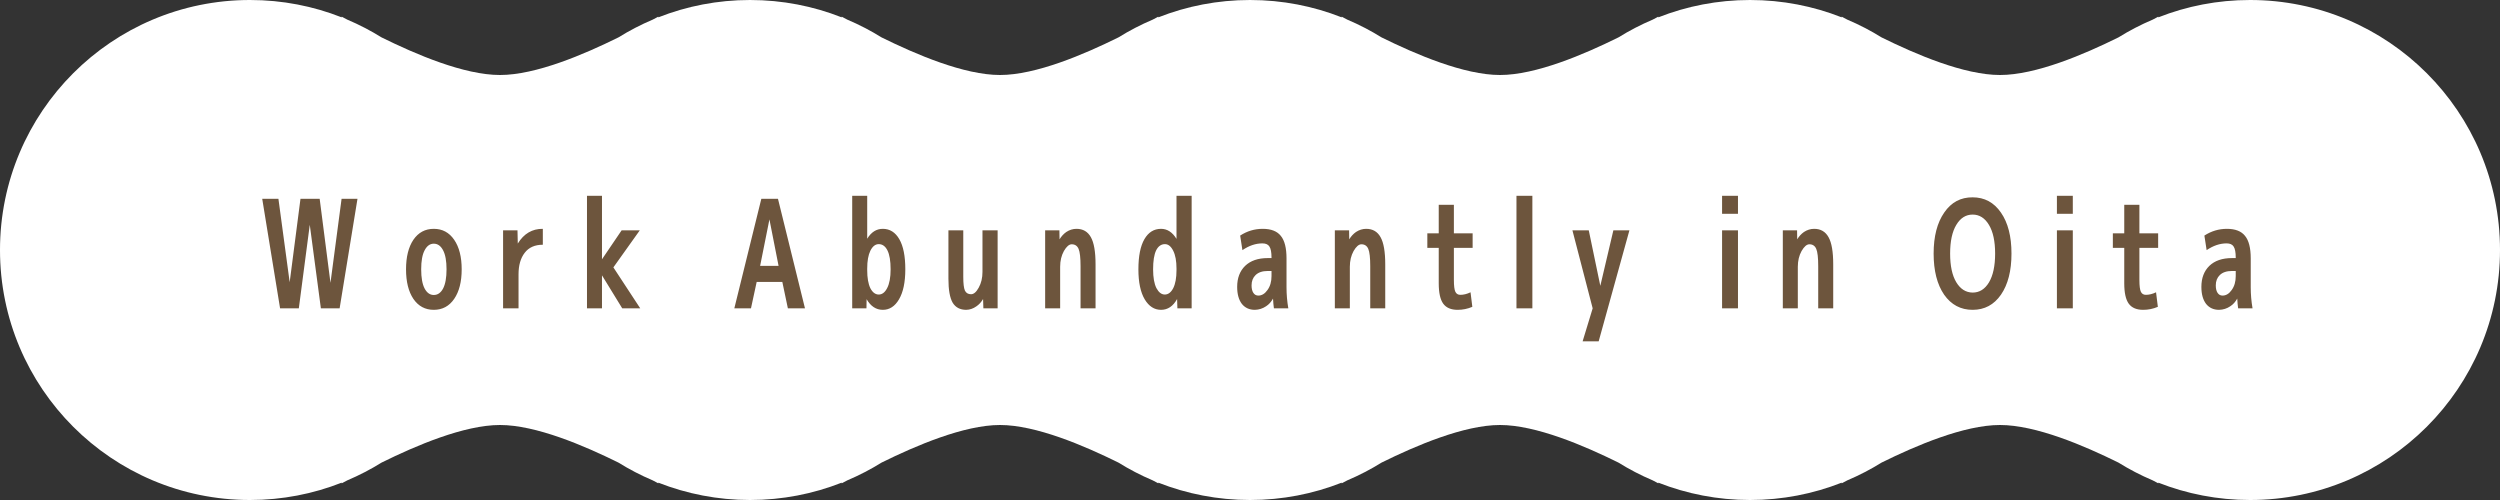 <svg width="300" height="60" viewBox="0 0 300 60" fill="none" xmlns="http://www.w3.org/2000/svg">
<rect x="0" y="0" width="300" height="60" fill="#333333" stroke="none"/>
<path d="M45.79 55.51C49.908 53.474 55.691 51 60 51V9C55.691 9 49.908 6.525 45.79 4.489C44.483 3.678 43.11 2.963 41.679 2.357C41.397 2.208 41.169 2.085 41 2V2.081C37.594 0.738 33.883 0 30 0C13.431 0 0 13.431 0 30C0 46.569 13.431 60 30 60C33.883 60 37.594 59.262 41 57.919V58C41.17 57.915 41.397 57.792 41.679 57.642C43.11 57.036 44.483 56.321 45.79 55.51Z" fill="white"/>
<path d="M101 2.081C97.594 0.738 93.883 0 90 0C86.117 0 82.406 0.738 79 2.081V2C78.831 2.085 78.603 2.208 78.321 2.357C76.89 2.963 75.517 3.678 74.21 4.489C70.092 6.525 64.309 9 60 9V51C64.309 51 70.092 53.474 74.21 55.51C75.517 56.321 76.89 57.036 78.321 57.642C78.603 57.792 78.83 57.915 79 58V57.919C82.406 59.262 86.117 60 90 60C93.883 60 97.594 59.262 101 57.919V58C101.17 57.915 101.397 57.792 101.679 57.642C103.11 57.036 104.483 56.321 105.79 55.51C109.908 53.474 115.691 51 120 51V9C115.691 9 109.908 6.525 105.79 4.489C104.483 3.678 103.11 2.963 101.679 2.357C101.397 2.208 101.169 2.085 101 2V2.081Z" fill="white"/>
<path d="M161 2.081C157.594 0.738 153.883 0 150 0C146.117 0 142.406 0.738 139 2.081V2C138.831 2.085 138.603 2.208 138.321 2.357C136.89 2.963 135.517 3.678 134.21 4.489C130.092 6.525 124.309 9 120 9V51C124.309 51 130.092 53.474 134.21 55.51C135.517 56.321 136.89 57.036 138.321 57.642C138.603 57.792 138.83 57.915 139 58V57.919C142.406 59.262 146.117 60 150 60C153.883 60 157.594 59.262 161 57.919V58C161.17 57.915 161.397 57.792 161.679 57.642C163.11 57.036 164.483 56.321 165.79 55.51C169.908 53.474 175.691 51 180 51V9C175.691 9 169.908 6.525 165.79 4.489C164.483 3.678 163.11 2.963 161.679 2.357C161.397 2.208 161.169 2.085 161 2V2.081Z" fill="white"/>
<path d="M221 2.081C217.594 0.738 213.883 0 210 0C206.117 0 202.406 0.738 199 2.081V2C198.831 2.085 198.603 2.208 198.321 2.357C196.89 2.963 195.517 3.678 194.21 4.489C190.092 6.525 184.309 9 180 9V51C184.309 51 190.092 53.474 194.21 55.51C195.517 56.321 196.89 57.036 198.321 57.642C198.603 57.792 198.83 57.915 199 58V57.919C202.406 59.262 206.117 60 210 60C213.883 60 217.594 59.262 221 57.919V58C221.17 57.915 221.397 57.792 221.679 57.642C223.11 57.036 224.483 56.321 225.79 55.51C229.908 53.474 235.691 51 240 51V9C235.691 9 229.908 6.525 225.79 4.489C224.483 3.678 223.11 2.963 221.679 2.357C221.397 2.208 221.169 2.085 221 2V2.081Z" fill="white"/>
<path d="M254.21 55.51C250.092 53.474 244.309 51 240 51V9C244.309 9 250.092 6.525 254.21 4.489C255.517 3.678 256.89 2.963 258.321 2.357C258.603 2.208 258.831 2.085 259 2V2.081C262.406 0.738 266.117 0 270 0C286.569 0 300 13.431 300 30C300 46.569 286.569 60 270 60C266.117 60 262.406 59.262 259 57.919V58C258.83 57.915 258.603 57.792 258.321 57.642C256.89 57.036 255.517 56.321 254.21 55.51Z" fill="white"/>
<path d="M35.859 37H33.609L31.467 23.86H33.411L34.761 33.868L36.057 23.86H38.361L39.657 33.94L40.989 23.86H42.897L40.755 37H38.505L37.173 26.974L35.859 37ZM49.606 28.774C50.206 27.898 51.022 27.46 52.054 27.46C53.086 27.46 53.902 27.898 54.502 28.774C55.102 29.65 55.402 30.832 55.402 32.32C55.402 33.808 55.102 34.99 54.502 35.866C53.902 36.742 53.086 37.18 52.054 37.18C51.022 37.18 50.206 36.742 49.606 35.866C49.018 34.99 48.724 33.808 48.724 32.32C48.724 30.832 49.018 29.65 49.606 28.774ZM52.054 35.398C52.522 35.398 52.894 35.14 53.17 34.624C53.446 34.096 53.584 33.328 53.584 32.32C53.584 31.312 53.446 30.55 53.17 30.034C52.894 29.506 52.522 29.242 52.054 29.242C51.598 29.242 51.232 29.506 50.956 30.034C50.68 30.55 50.542 31.312 50.542 32.32C50.542 33.328 50.68 34.096 50.956 34.624C51.232 35.14 51.598 35.398 52.054 35.398ZM60.37 27.64H62.098L62.134 29.224C62.866 28.036 63.868 27.448 65.14 27.46V29.368C64.18 29.368 63.454 29.692 62.962 30.34C62.47 30.976 62.224 31.834 62.224 32.914V37H60.37V27.64ZM72.238 37H70.438V23.5H72.238V31.114L74.596 27.64H76.774L73.606 32.086L76.828 37H74.668L72.238 33.04V37ZM88.119 37L91.359 23.86H93.357L96.597 37H94.545L93.879 33.832H90.801L90.117 37H88.119ZM91.215 31.906H93.429L92.331 26.326L91.215 31.906ZM102.265 23.5H104.065V28.648C104.545 27.856 105.169 27.46 105.937 27.46C106.777 27.46 107.437 27.874 107.917 28.702C108.397 29.53 108.637 30.736 108.637 32.32C108.637 33.868 108.385 35.068 107.881 35.92C107.389 36.76 106.741 37.18 105.937 37.18C105.133 37.18 104.485 36.754 103.993 35.902L103.975 37H102.265V23.5ZM106.873 32.32C106.873 31.312 106.747 30.556 106.495 30.052C106.243 29.548 105.895 29.296 105.451 29.296C105.043 29.296 104.707 29.56 104.443 30.088C104.191 30.604 104.065 31.318 104.065 32.23V32.41C104.065 33.346 104.191 34.072 104.443 34.588C104.707 35.092 105.043 35.344 105.451 35.344C105.859 35.344 106.195 35.086 106.459 34.57C106.735 34.042 106.873 33.292 106.873 32.32ZM115.593 27.64V33.22C115.593 34.024 115.659 34.576 115.791 34.876C115.935 35.164 116.181 35.308 116.529 35.308C116.853 35.308 117.159 35.044 117.447 34.516C117.747 33.976 117.897 33.346 117.897 32.626V27.64H119.715V37H118.005L117.969 35.884C117.753 36.256 117.483 36.55 117.159 36.766C116.787 37.03 116.385 37.168 115.953 37.18C115.209 37.18 114.663 36.892 114.315 36.316C113.979 35.728 113.811 34.774 113.811 33.454V27.64H115.593ZM125.418 27.64H127.128L127.146 28.72C127.362 28.36 127.632 28.066 127.956 27.838C128.34 27.586 128.748 27.46 129.18 27.46C129.96 27.46 130.536 27.796 130.908 28.468C131.28 29.128 131.466 30.214 131.466 31.726V37H129.666V31.96C129.666 30.928 129.588 30.232 129.432 29.872C129.276 29.5 129 29.314 128.604 29.314C128.292 29.314 127.98 29.584 127.668 30.124C127.368 30.664 127.218 31.294 127.218 32.014V37H125.418V27.64ZM142.998 23.5V37H141.288L141.252 35.884C140.772 36.748 140.13 37.18 139.326 37.18C138.522 37.18 137.868 36.76 137.364 35.92C136.86 35.068 136.608 33.868 136.608 32.32C136.608 30.736 136.848 29.53 137.328 28.702C137.808 27.874 138.474 27.46 139.326 27.46C140.07 27.46 140.688 27.862 141.18 28.666V23.5H142.998ZM138.372 32.32C138.372 33.292 138.504 34.042 138.768 34.57C139.044 35.086 139.38 35.344 139.776 35.344C140.184 35.344 140.52 35.092 140.784 34.588C141.048 34.072 141.18 33.346 141.18 32.41V32.23C141.18 31.318 141.048 30.604 140.784 30.088C140.52 29.56 140.19 29.296 139.794 29.296C139.338 29.296 138.984 29.548 138.732 30.052C138.492 30.556 138.372 31.312 138.372 32.32ZM151.52 27.46C152.528 27.46 153.254 27.742 153.698 28.306C154.154 28.858 154.382 29.758 154.382 31.006V34.48C154.382 35.32 154.454 36.16 154.598 37H152.87C152.822 36.664 152.786 36.274 152.762 35.83C152.546 36.226 152.27 36.532 151.934 36.748C151.526 37.024 151.076 37.168 150.584 37.18C149.924 37.18 149.402 36.94 149.018 36.46C148.646 35.968 148.46 35.29 148.46 34.426C148.46 33.37 148.778 32.53 149.414 31.906C150.062 31.282 150.968 30.97 152.132 30.97H152.582V30.916C152.582 30.28 152.498 29.836 152.33 29.584C152.174 29.332 151.892 29.206 151.484 29.206C150.68 29.206 149.882 29.476 149.09 30.016L148.82 28.27C149.648 27.73 150.548 27.46 151.52 27.46ZM150.188 34.246C150.188 34.63 150.26 34.93 150.404 35.146C150.548 35.362 150.746 35.47 150.998 35.47C151.418 35.47 151.784 35.248 152.096 34.804C152.42 34.36 152.582 33.802 152.582 33.13V32.518H152.132C151.496 32.518 151.01 32.68 150.674 33.004C150.35 33.316 150.188 33.73 150.188 34.246ZM160.181 27.64H161.891L161.909 28.72C162.125 28.36 162.395 28.066 162.719 27.838C163.103 27.586 163.511 27.46 163.943 27.46C164.723 27.46 165.299 27.796 165.671 28.468C166.043 29.128 166.229 30.214 166.229 31.726V37H164.429V31.96C164.429 30.928 164.351 30.232 164.195 29.872C164.039 29.5 163.763 29.314 163.367 29.314C163.055 29.314 162.743 29.584 162.431 30.124C162.131 30.664 161.981 31.294 161.981 32.014V37H160.181V27.64ZM174.466 28H176.716V29.746H174.466V33.58C174.466 34.3 174.526 34.78 174.646 35.02C174.766 35.26 174.964 35.38 175.24 35.38C175.636 35.38 176.044 35.278 176.464 35.074L176.68 36.82C176.116 37.06 175.528 37.18 174.916 37.18C174.124 37.18 173.548 36.934 173.188 36.442C172.828 35.95 172.648 35.134 172.648 33.994V29.746H171.28V28H172.648V24.58H174.466V28ZM181.976 37V23.5H183.884V37H181.976ZM193.604 27.64H195.53L191.84 40.96H189.914L191.12 37L188.69 27.64H190.652L192.038 34.3L193.604 27.64ZM206.649 25.66V23.5H208.557V25.66H206.649ZM206.649 37V27.64H208.557V37H206.649ZM213.938 27.64H215.648L215.666 28.72C215.882 28.36 216.152 28.066 216.476 27.838C216.86 27.586 217.268 27.46 217.7 27.46C218.48 27.46 219.056 27.796 219.428 28.468C219.8 29.128 219.986 30.214 219.986 31.726V37H218.186V31.96C218.186 30.928 218.108 30.232 217.952 29.872C217.796 29.5 217.52 29.314 217.124 29.314C216.812 29.314 216.5 29.584 216.188 30.124C215.888 30.664 215.738 31.294 215.738 32.014V37H213.938V27.64ZM233.313 25.498C234.153 24.274 235.287 23.668 236.715 23.68C238.143 23.68 239.277 24.292 240.117 25.516C240.957 26.728 241.377 28.366 241.377 30.43C241.377 32.494 240.957 34.138 240.117 35.362C239.277 36.574 238.143 37.18 236.715 37.18C235.287 37.18 234.147 36.574 233.295 35.362C232.455 34.138 232.035 32.494 232.035 30.43C232.035 28.366 232.461 26.722 233.313 25.498ZM234.753 33.868C235.245 34.684 235.899 35.098 236.715 35.11C237.531 35.11 238.185 34.702 238.677 33.886C239.169 33.058 239.415 31.906 239.415 30.43C239.415 28.954 239.169 27.808 238.677 26.992C238.185 26.164 237.531 25.75 236.715 25.75C235.899 25.75 235.245 26.164 234.753 26.992C234.261 27.808 234.015 28.954 234.015 30.43C234.015 31.906 234.261 33.052 234.753 33.868ZM246.829 25.66V23.5H248.737V25.66H246.829ZM246.829 37V27.64H248.737V37H246.829ZM256.728 28H258.978V29.746H256.728V33.58C256.728 34.3 256.788 34.78 256.908 35.02C257.028 35.26 257.226 35.38 257.502 35.38C257.898 35.38 258.306 35.278 258.726 35.074L258.942 36.82C258.378 37.06 257.79 37.18 257.178 37.18C256.386 37.18 255.81 36.934 255.45 36.442C255.09 35.95 254.91 35.134 254.91 33.994V29.746H253.542V28H254.91V24.58H256.728V28ZM267.226 27.46C268.234 27.46 268.96 27.742 269.404 28.306C269.86 28.858 270.088 29.758 270.088 31.006V34.48C270.088 35.32 270.16 36.16 270.304 37H268.576C268.528 36.664 268.492 36.274 268.468 35.83C268.252 36.226 267.976 36.532 267.64 36.748C267.232 37.024 266.782 37.168 266.29 37.18C265.63 37.18 265.108 36.94 264.724 36.46C264.352 35.968 264.166 35.29 264.166 34.426C264.166 33.37 264.484 32.53 265.12 31.906C265.768 31.282 266.674 30.97 267.838 30.97H268.288V30.916C268.288 30.28 268.204 29.836 268.036 29.584C267.88 29.332 267.598 29.206 267.19 29.206C266.386 29.206 265.588 29.476 264.796 30.016L264.526 28.27C265.354 27.73 266.254 27.46 267.226 27.46ZM265.894 34.246C265.894 34.63 265.966 34.93 266.11 35.146C266.254 35.362 266.452 35.47 266.704 35.47C267.124 35.47 267.49 35.248 267.802 34.804C268.126 34.36 268.288 33.802 268.288 33.13V32.518H267.838C267.202 32.518 266.716 32.68 266.38 33.004C266.056 33.316 265.894 33.73 265.894 34.246Z" fill="#6D553D"/>
</svg>
